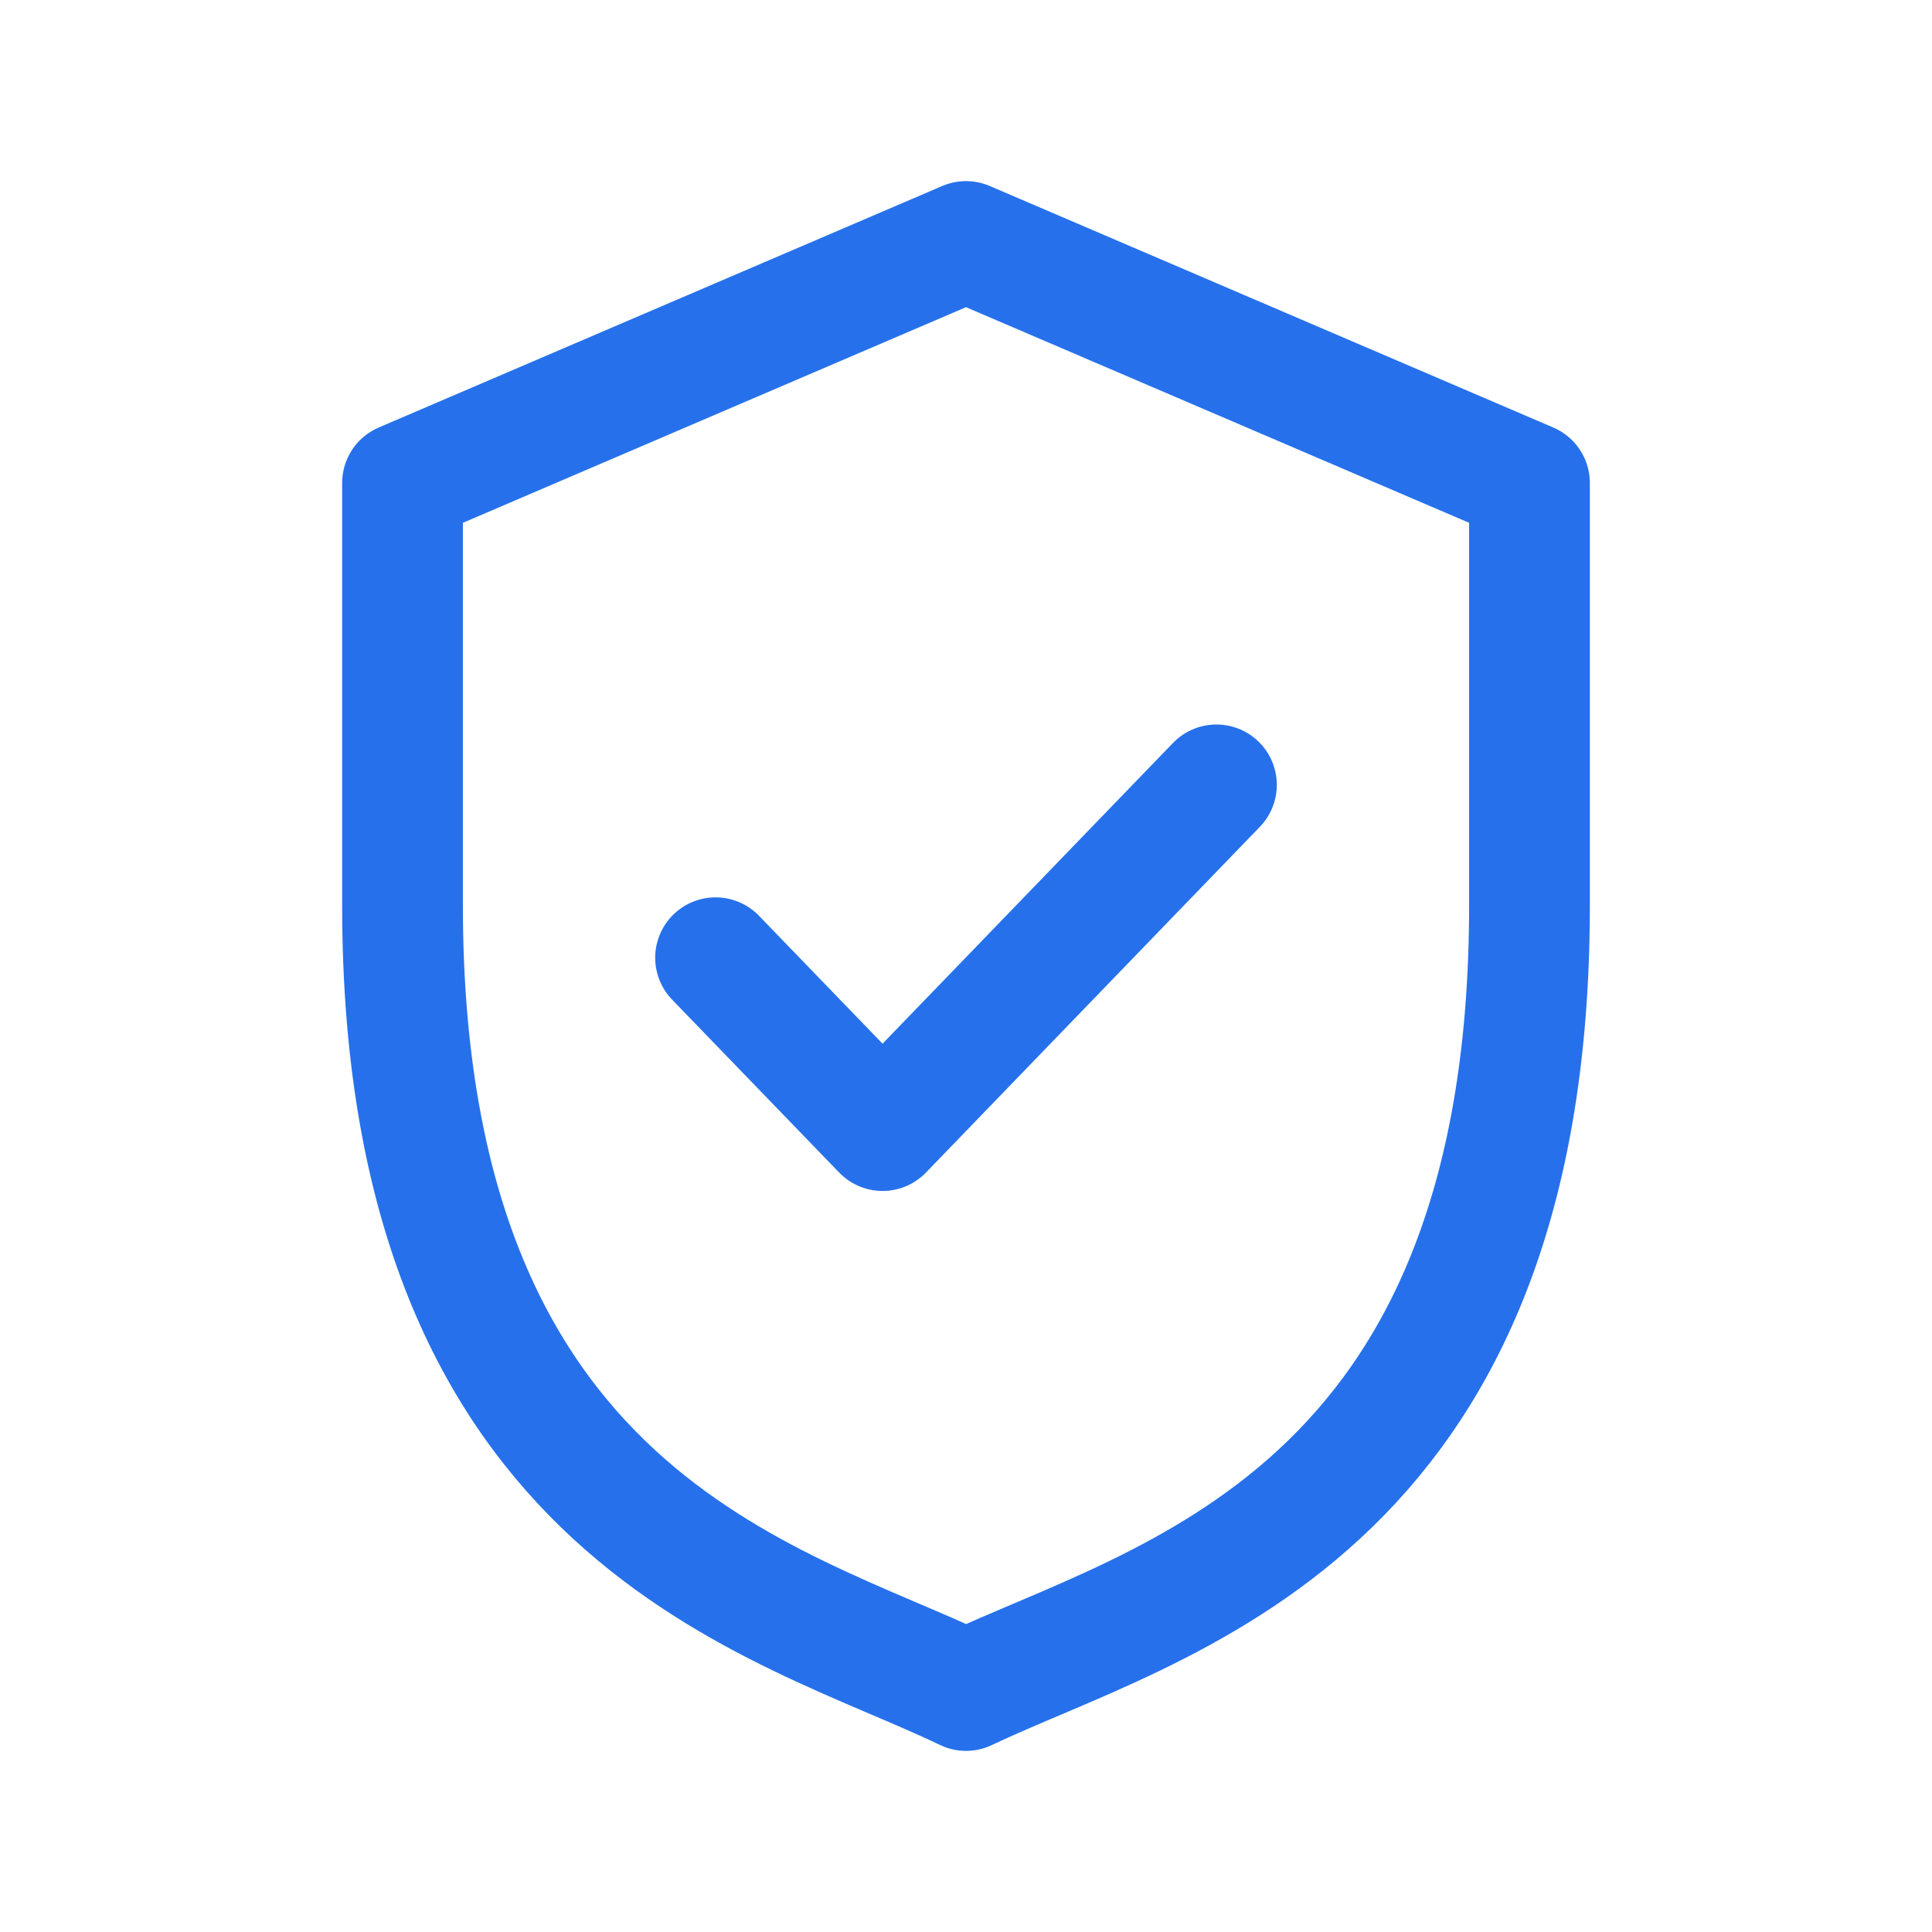 <svg xmlns="http://www.w3.org/2000/svg" width="32" height="32" fill="none" fill-rule="evenodd" xmlns:v="https://vecta.io/nano"><path fill="#fff" opacity="0" d="M0 0h32v32H0z"/><g stroke="#2671eb" stroke-linejoin="round" stroke-width="2"><path d="M6.667 15V8L16 4l9.333 4h0v7c0 10.163-6.171 11.496-9.333 13h0c-3.108-1.497-9.333-2.837-9.333-13z"/><path d="M11.852 15.863l2.766 2.863L20.148 13" stroke-linecap="round"/></g></svg>